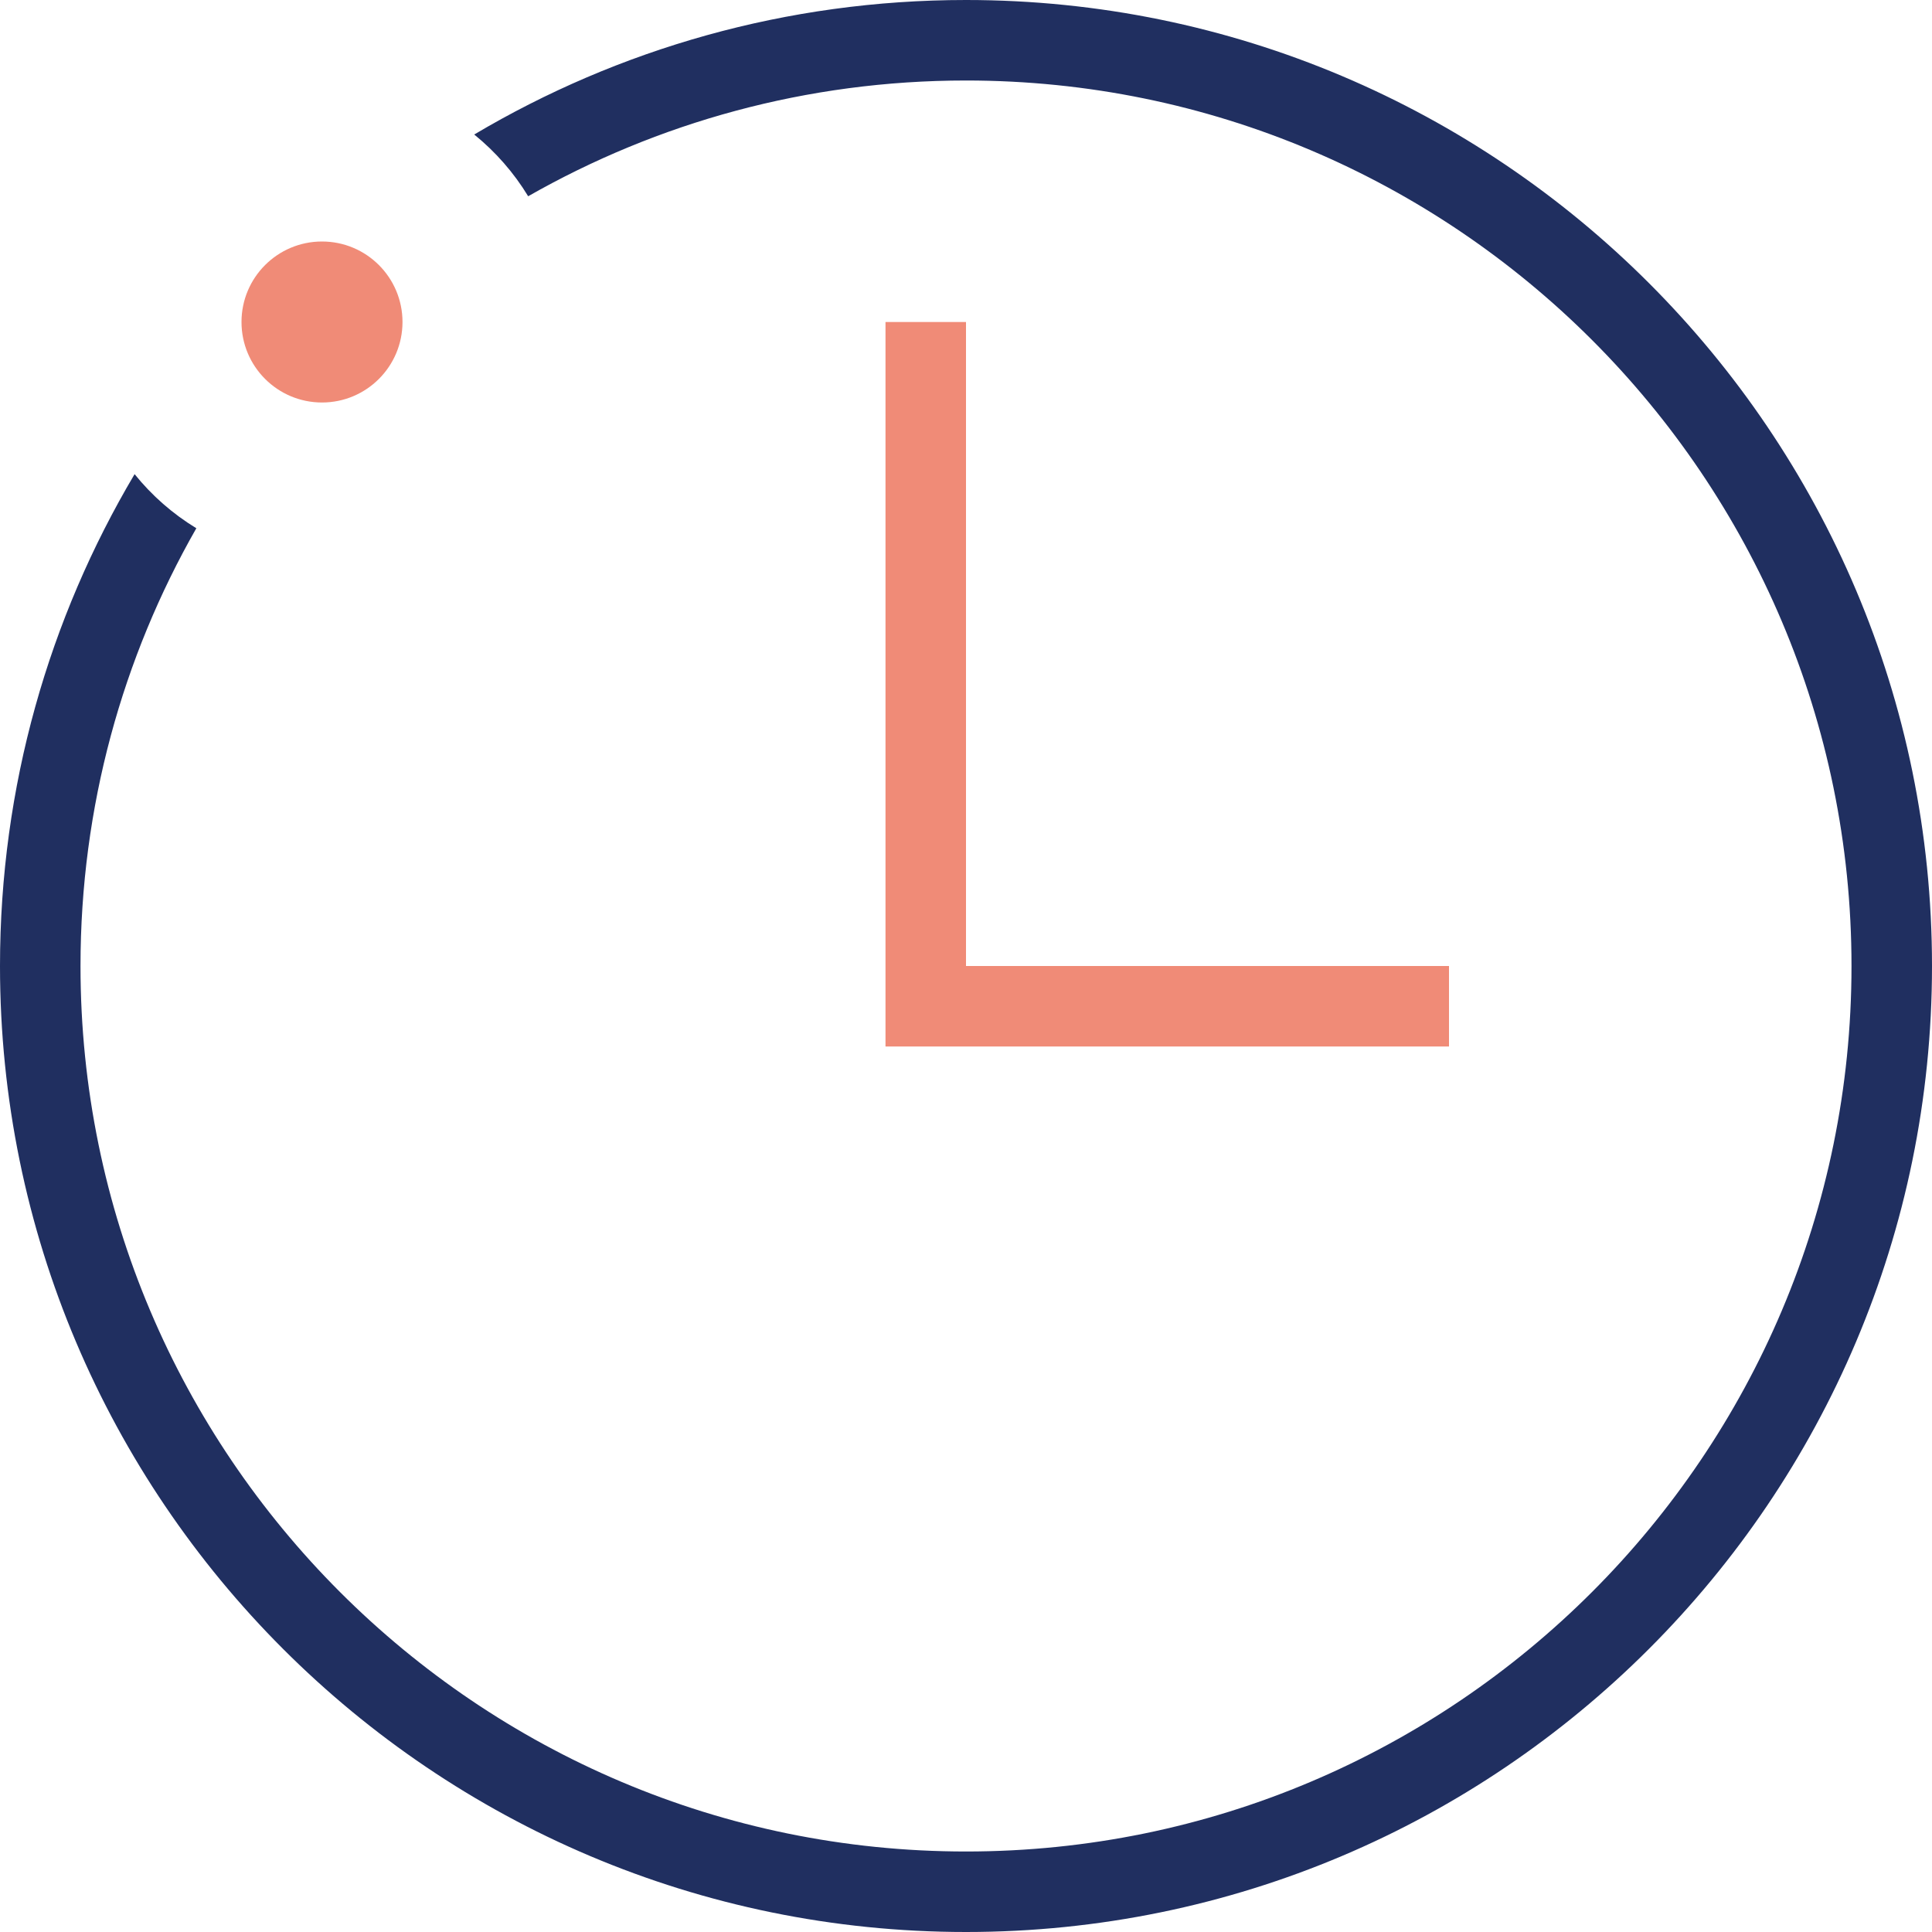 <?xml version="1.0" encoding="UTF-8"?>
<svg width="24px" height="24px" viewBox="0 0 24 24" version="1.1" xmlns="http://www.w3.org/2000/svg" xmlns:xlink="http://www.w3.org/1999/xlink">
    <title>iconmonstr-clock-thin</title>
    <g id="Assets" stroke="none" stroke-width="1" fill="none" fill-rule="evenodd">
        <g id="Pivot-health-short-term" transform="translate(-84, -693)">
            <g id="iconmonstr-clock-thin" transform="translate(84, 693)">
                <path d="M12,0 C18.623,0 24,5.377 24,12 C24,18.623 18.623,24 12,24 C5.377,24 0,18.623 0,12 C0,9.77 0.61,7.68 1.672,5.89 C1.886,6.156 2.146,6.384 2.439,6.562 C1.523,8.166 1,10.022 1,12 C1,18.071 5.929,23 12,23 C18.071,23 23,18.071 23,12 C23,5.929 18.071,1 12,1 C10.022,1 8.166,1.523 6.561,2.438 C6.384,2.146 6.156,1.886 5.891,1.671 C7.68,0.61 9.77,0 12,0 Z" id="Combined-Shape" fill="#202F60"></path>
                <circle id="Oval" fill="#F08B77" cx="4" cy="4" r="1"></circle>
                <polygon id="Path" fill="#F08B77" points="12 12 18 12 18 13 11 13 11 4 12 4"></polygon>
            </g>
        </g>
    </g>
</svg>